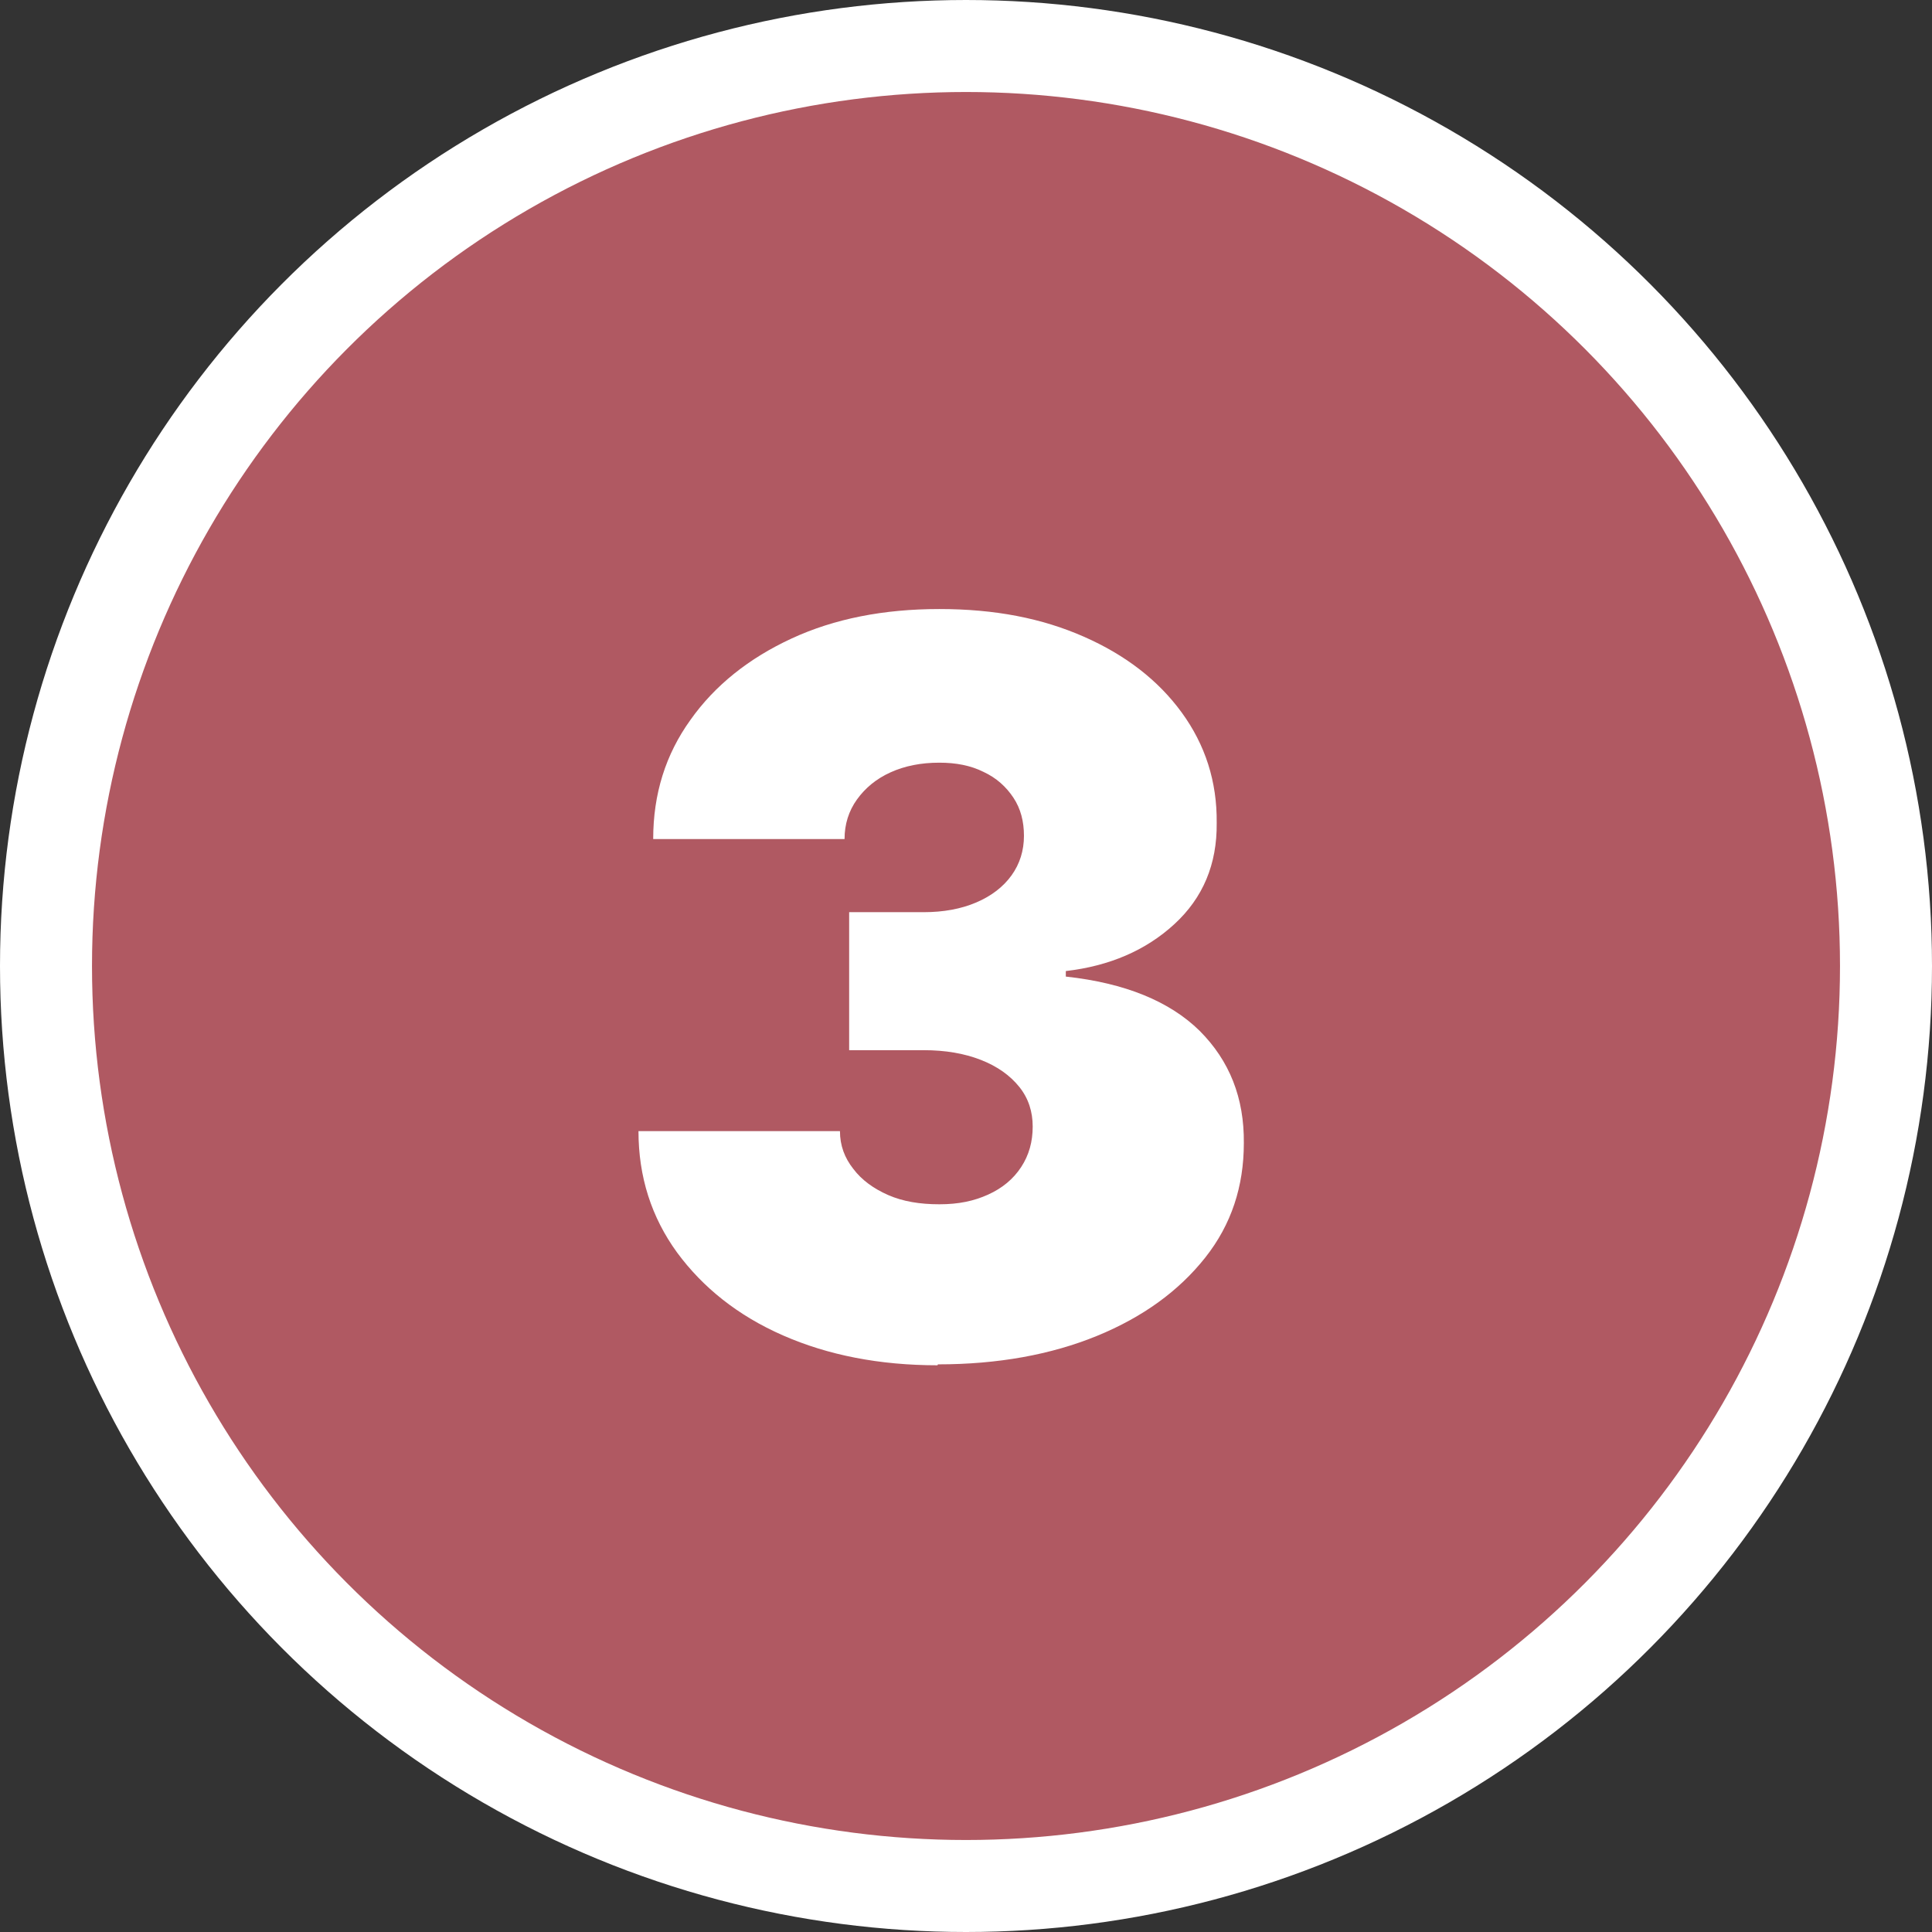 <?xml version="1.0" encoding="UTF-8"?><svg xmlns="http://www.w3.org/2000/svg" id="MAIN_ARTICLE670569d934b88" data-name="MAIN ARTICLE" viewBox="0 0 42 42" aria-hidden="true" width="42px" height="42px">
  <rect x="0" y="0" width="42" height="42" fill="#333333" stroke="none"/>
  <defs><linearGradient class="cerosgradient" data-cerosgradient="true" id="CerosGradient_id1e1042d5a" gradientUnits="userSpaceOnUse" x1="50%" y1="100%" x2="50%" y2="0%"><stop offset="0%" stop-color="#d1d1d1"/><stop offset="100%" stop-color="#d1d1d1"/></linearGradient><linearGradient/>
    <style>
      .cls-1-670569d934b88{
        fill: #b05962;
        stroke: #fff;
        stroke-miterlimit: 10;
        stroke-width: 2px;
      }

      .cls-2-670569d934b88{
        fill: #fff;
        stroke-width: 0px;
      }
    </style>
  </defs>
  <circle class="cls-1-670569d934b88" cx="21" cy="21" r="20"/>
  <path class="cls-2-670569d934b88" d="M20.38,29.68c-1.26,0-2.38-.22-3.36-.65s-1.74-1.04-2.3-1.8c-.56-.77-.84-1.65-.84-2.64h4.38c0,.31.1.58.29.82.18.24.44.43.76.57.32.14.69.2,1.11.2s.75-.07,1.06-.21c.31-.14.55-.34.72-.6s.25-.55.25-.88c0-.32-.09-.61-.29-.86-.2-.25-.48-.45-.84-.59s-.77-.21-1.24-.21h-1.62v-3h1.62c.43,0,.81-.07,1.14-.21.33-.14.59-.34.77-.59.18-.25.27-.54.27-.86,0-.31-.07-.59-.23-.83s-.37-.43-.65-.56c-.28-.14-.6-.2-.96-.2-.4,0-.75.07-1.06.21-.31.14-.55.34-.73.59-.18.25-.27.54-.27.86h-4.16c0-.98.27-1.84.81-2.59.53-.75,1.27-1.34,2.2-1.77.93-.43,2-.64,3.21-.64s2.23.2,3.14.6c.91.4,1.62.95,2.13,1.65.51.7.77,1.5.76,2.4.01.9-.3,1.63-.92,2.2-.62.57-1.41.91-2.36,1.02v.12c1.29.14,2.26.54,2.91,1.18.65.65.97,1.46.96,2.44,0,.94-.27,1.77-.84,2.49-.57.72-1.35,1.29-2.35,1.7-1,.41-2.16.62-3.46.62Z"/>
</svg>